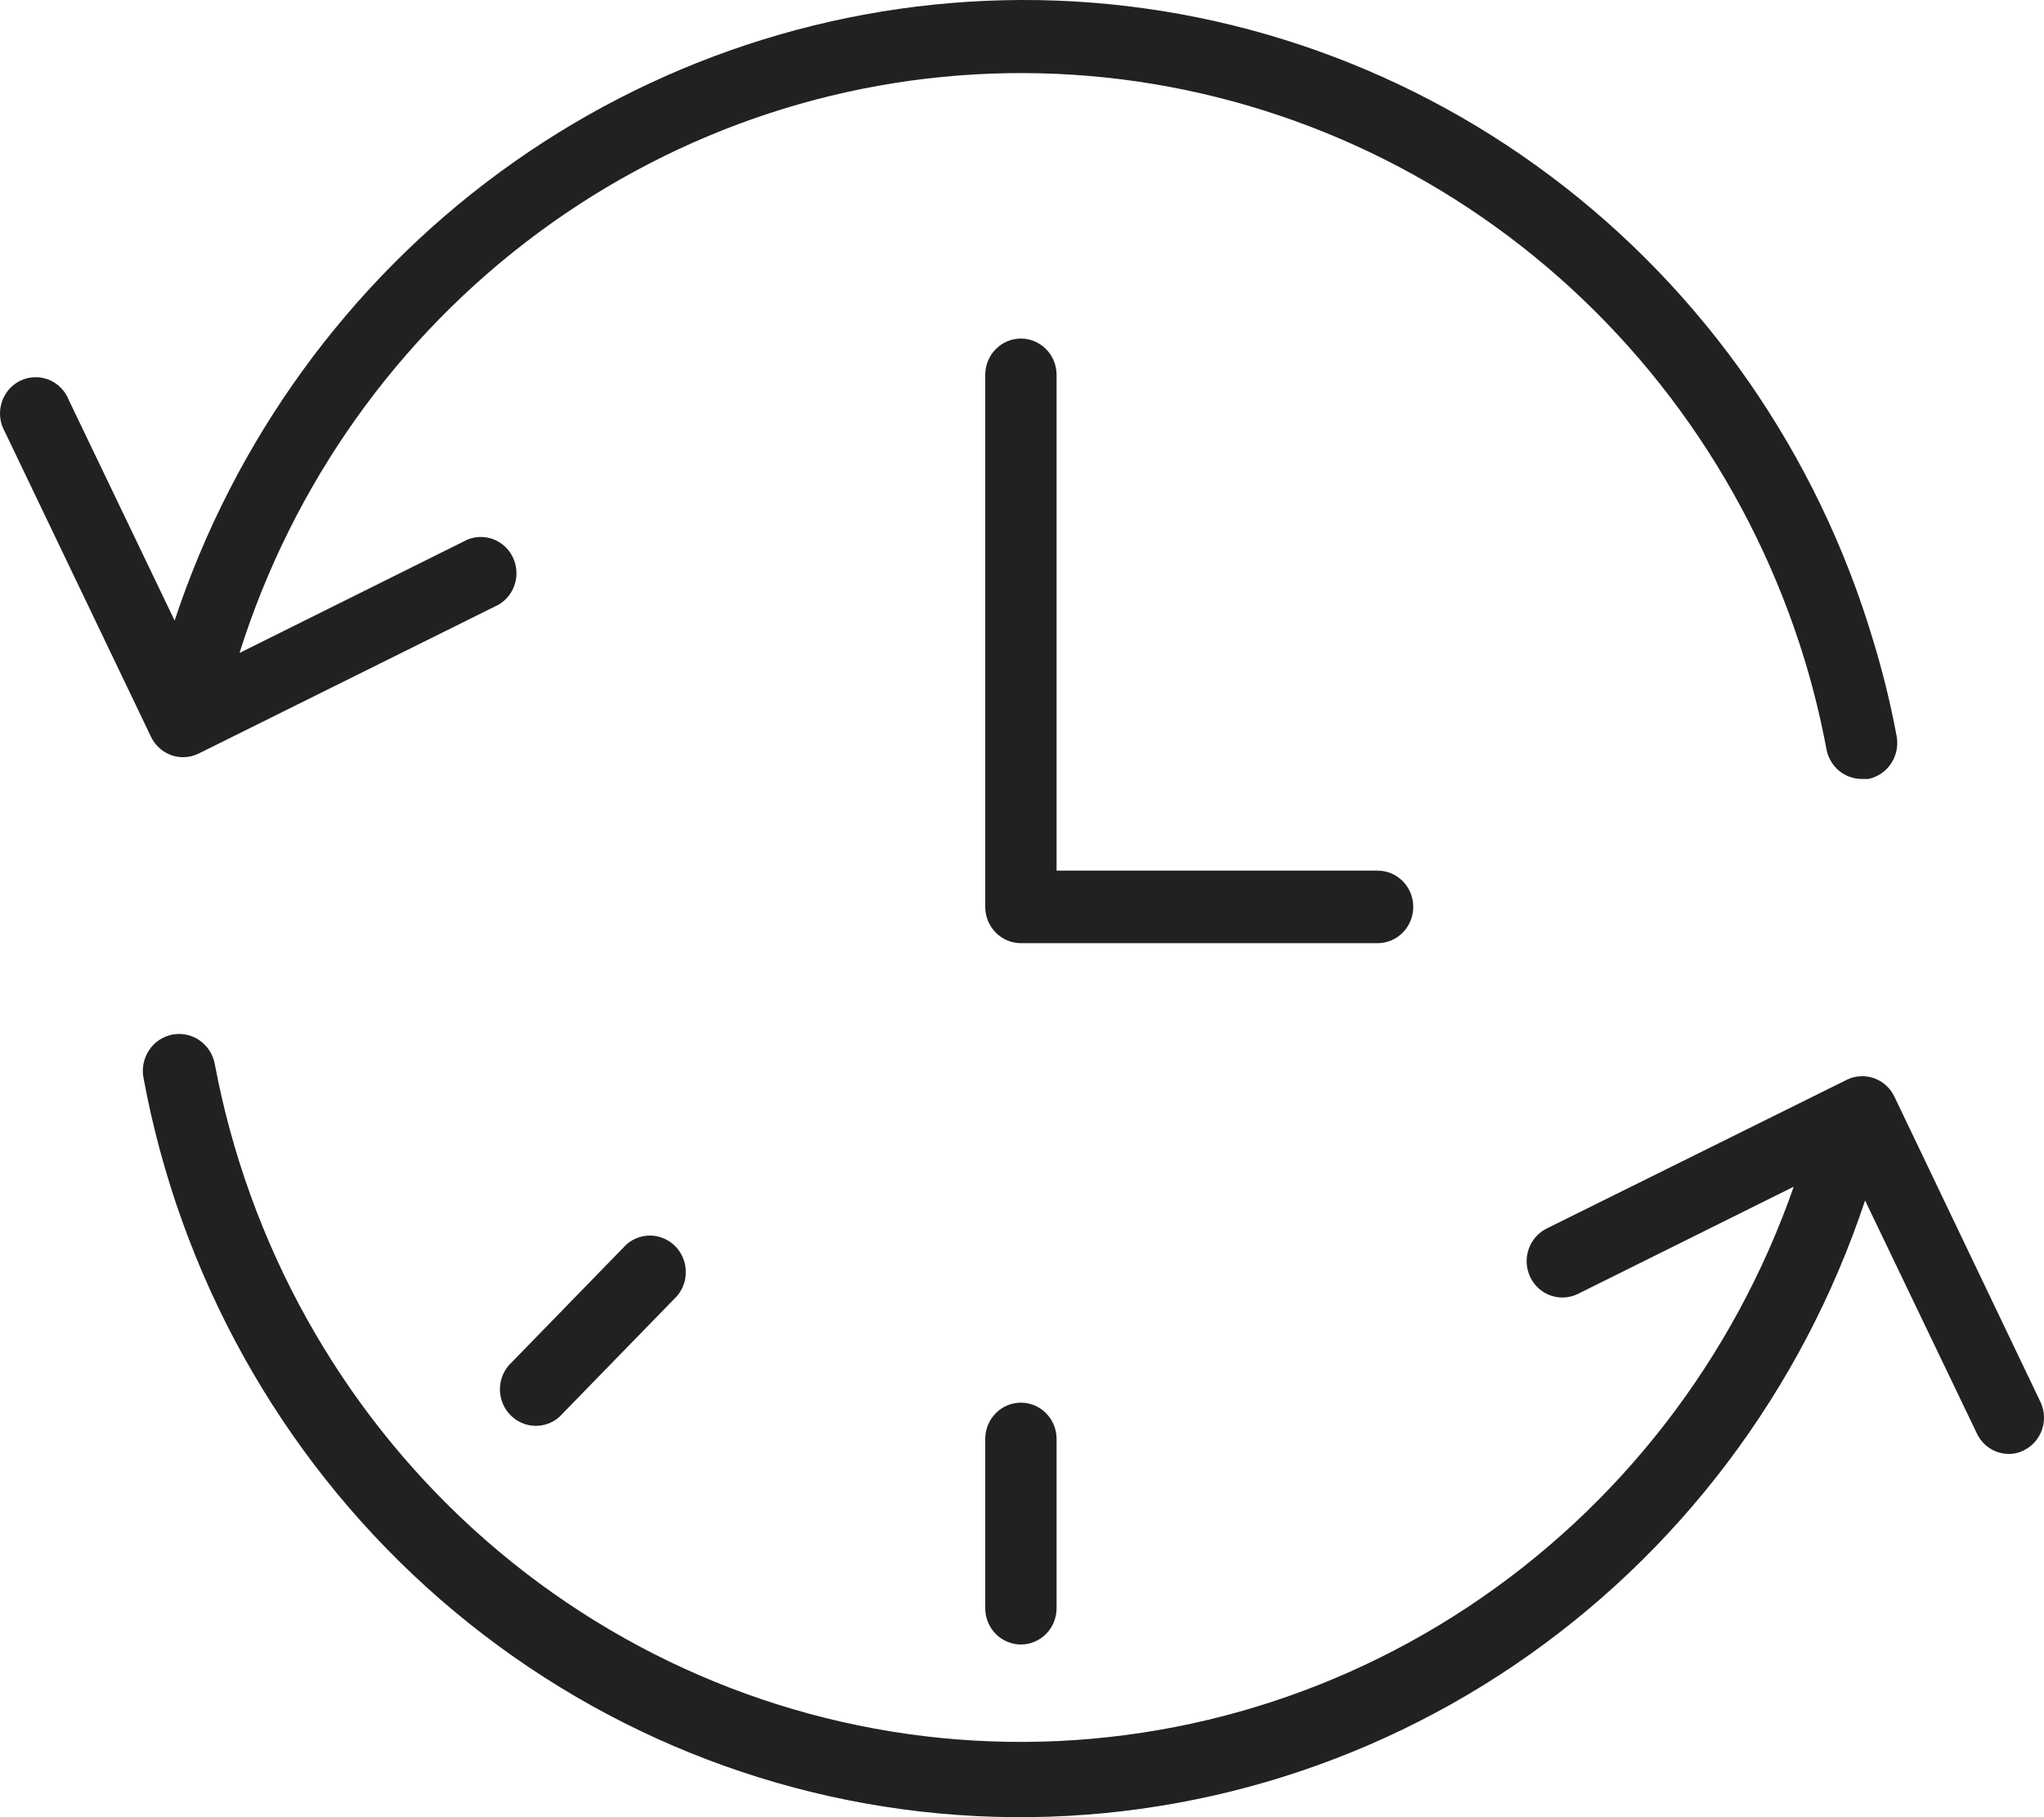 <svg xmlns="http://www.w3.org/2000/svg" width="72" height="64" viewBox="0 0 72 64" fill="none"><path d="M49.782 31.94C49.782 31.601 49.65 31.276 49.414 31.037C49.179 30.797 48.859 30.663 48.526 30.663H37.218V13.202C37.218 12.863 37.086 12.538 36.85 12.299C36.614 12.059 36.295 11.924 35.962 11.924C35.628 11.924 35.309 12.059 35.073 12.299C34.838 12.538 34.705 12.863 34.705 13.202V31.94C34.705 32.279 34.838 32.604 35.073 32.843C35.309 33.083 35.628 33.218 35.962 33.218H48.526C48.859 33.218 49.179 33.083 49.414 32.843C49.65 32.604 49.782 32.279 49.782 31.94Z" fill="#212121"></path><path d="M6.452 26.668C6.641 26.667 6.827 26.623 6.997 26.54L17.567 21.294C17.842 21.131 18.046 20.87 18.138 20.561C18.231 20.252 18.205 19.919 18.066 19.629C17.927 19.339 17.685 19.113 17.389 18.997C17.093 18.881 16.765 18.883 16.47 19.002L8.437 22.997C10.312 17.047 14.002 11.86 18.973 8.188C23.943 4.515 29.935 2.549 36.079 2.574C42.223 2.598 48.199 4.613 53.141 8.325C58.083 12.037 61.733 17.254 63.561 23.218C63.88 24.264 64.14 25.328 64.34 26.404C64.398 26.693 64.552 26.954 64.776 27.141C65 27.329 65.281 27.433 65.572 27.434H65.815C66.14 27.366 66.427 27.172 66.613 26.891C66.799 26.611 66.871 26.268 66.811 25.935C66.597 24.784 66.317 23.647 65.974 22.529C64.017 15.992 60.041 10.271 54.635 6.213C49.229 2.155 42.681 -0.023 35.962 0C29.371 0.024 22.953 2.145 17.607 6.064C12.261 9.983 8.255 15.505 6.151 21.856L2.423 14.088C2.359 13.925 2.263 13.777 2.14 13.653C2.017 13.53 1.87 13.434 1.709 13.37C1.548 13.307 1.376 13.278 1.203 13.286C1.031 13.293 0.862 13.336 0.706 13.413C0.551 13.49 0.413 13.599 0.301 13.732C0.189 13.866 0.105 14.022 0.055 14.19C0.004 14.358 -0.012 14.534 0.008 14.709C0.028 14.883 0.083 15.052 0.17 15.204L5.321 25.953C5.425 26.168 5.586 26.349 5.786 26.475C5.986 26.602 6.217 26.668 6.452 26.668Z" fill="#212121"></path><path d="M71.887 49.401L66.728 38.618C66.581 38.315 66.323 38.083 66.009 37.972C65.695 37.862 65.351 37.883 65.052 38.03L54.481 43.268C54.333 43.342 54.2 43.445 54.091 43.571C53.981 43.697 53.898 43.843 53.844 44.002C53.79 44.161 53.768 44.33 53.778 44.497C53.788 44.665 53.831 44.829 53.904 44.98C53.976 45.131 54.077 45.266 54.201 45.377C54.325 45.489 54.469 45.574 54.626 45.629C54.782 45.683 54.947 45.706 55.112 45.696C55.277 45.685 55.439 45.642 55.587 45.568L63.184 41.795C61.062 47.876 57.029 53.078 51.709 56.596C46.39 60.115 40.079 61.755 33.751 61.264C27.424 60.773 21.431 58.177 16.698 53.878C11.966 49.579 8.757 43.815 7.566 37.476C7.535 37.309 7.472 37.149 7.381 37.006C7.289 36.863 7.171 36.739 7.032 36.643C6.894 36.546 6.738 36.478 6.574 36.443C6.41 36.408 6.24 36.406 6.075 36.437C5.91 36.469 5.753 36.533 5.612 36.626C5.472 36.719 5.35 36.839 5.255 36.98C5.161 37.121 5.094 37.279 5.059 37.446C5.024 37.613 5.022 37.786 5.053 37.953C6.337 44.897 9.848 51.213 15.037 55.911C20.227 60.61 26.801 63.427 33.733 63.922C40.664 64.416 47.561 62.56 53.345 58.645C59.129 54.729 63.473 48.974 65.697 42.28L69.634 50.482C69.736 50.7 69.896 50.883 70.096 51.011C70.296 51.139 70.528 51.207 70.765 51.206C70.955 51.207 71.142 51.16 71.309 51.07C71.599 50.922 71.821 50.665 71.929 50.354C72.036 50.042 72.022 49.701 71.887 49.401Z" fill="#212121"></path><path d="M34.705 50.678V56.64C34.705 56.979 34.838 57.304 35.073 57.544C35.309 57.783 35.628 57.918 35.962 57.918C36.295 57.918 36.614 57.783 36.85 57.544C37.086 57.304 37.218 56.979 37.218 56.64V50.678C37.218 50.339 37.086 50.014 36.85 49.775C36.614 49.535 36.295 49.401 35.962 49.401C35.628 49.401 35.309 49.535 35.073 49.775C34.838 50.014 34.705 50.339 34.705 50.678Z" fill="#212121"></path><path d="M22.065 43.83L17.919 48.089C17.71 48.335 17.6 48.652 17.611 48.977C17.623 49.302 17.755 49.611 17.981 49.84C18.207 50.07 18.51 50.205 18.83 50.216C19.149 50.228 19.462 50.116 19.703 49.903L23.849 45.645C24.059 45.399 24.169 45.081 24.157 44.756C24.146 44.431 24.014 44.123 23.788 43.893C23.562 43.663 23.258 43.529 22.939 43.517C22.619 43.505 22.307 43.617 22.065 43.83Z" fill="#212121"></path></svg>